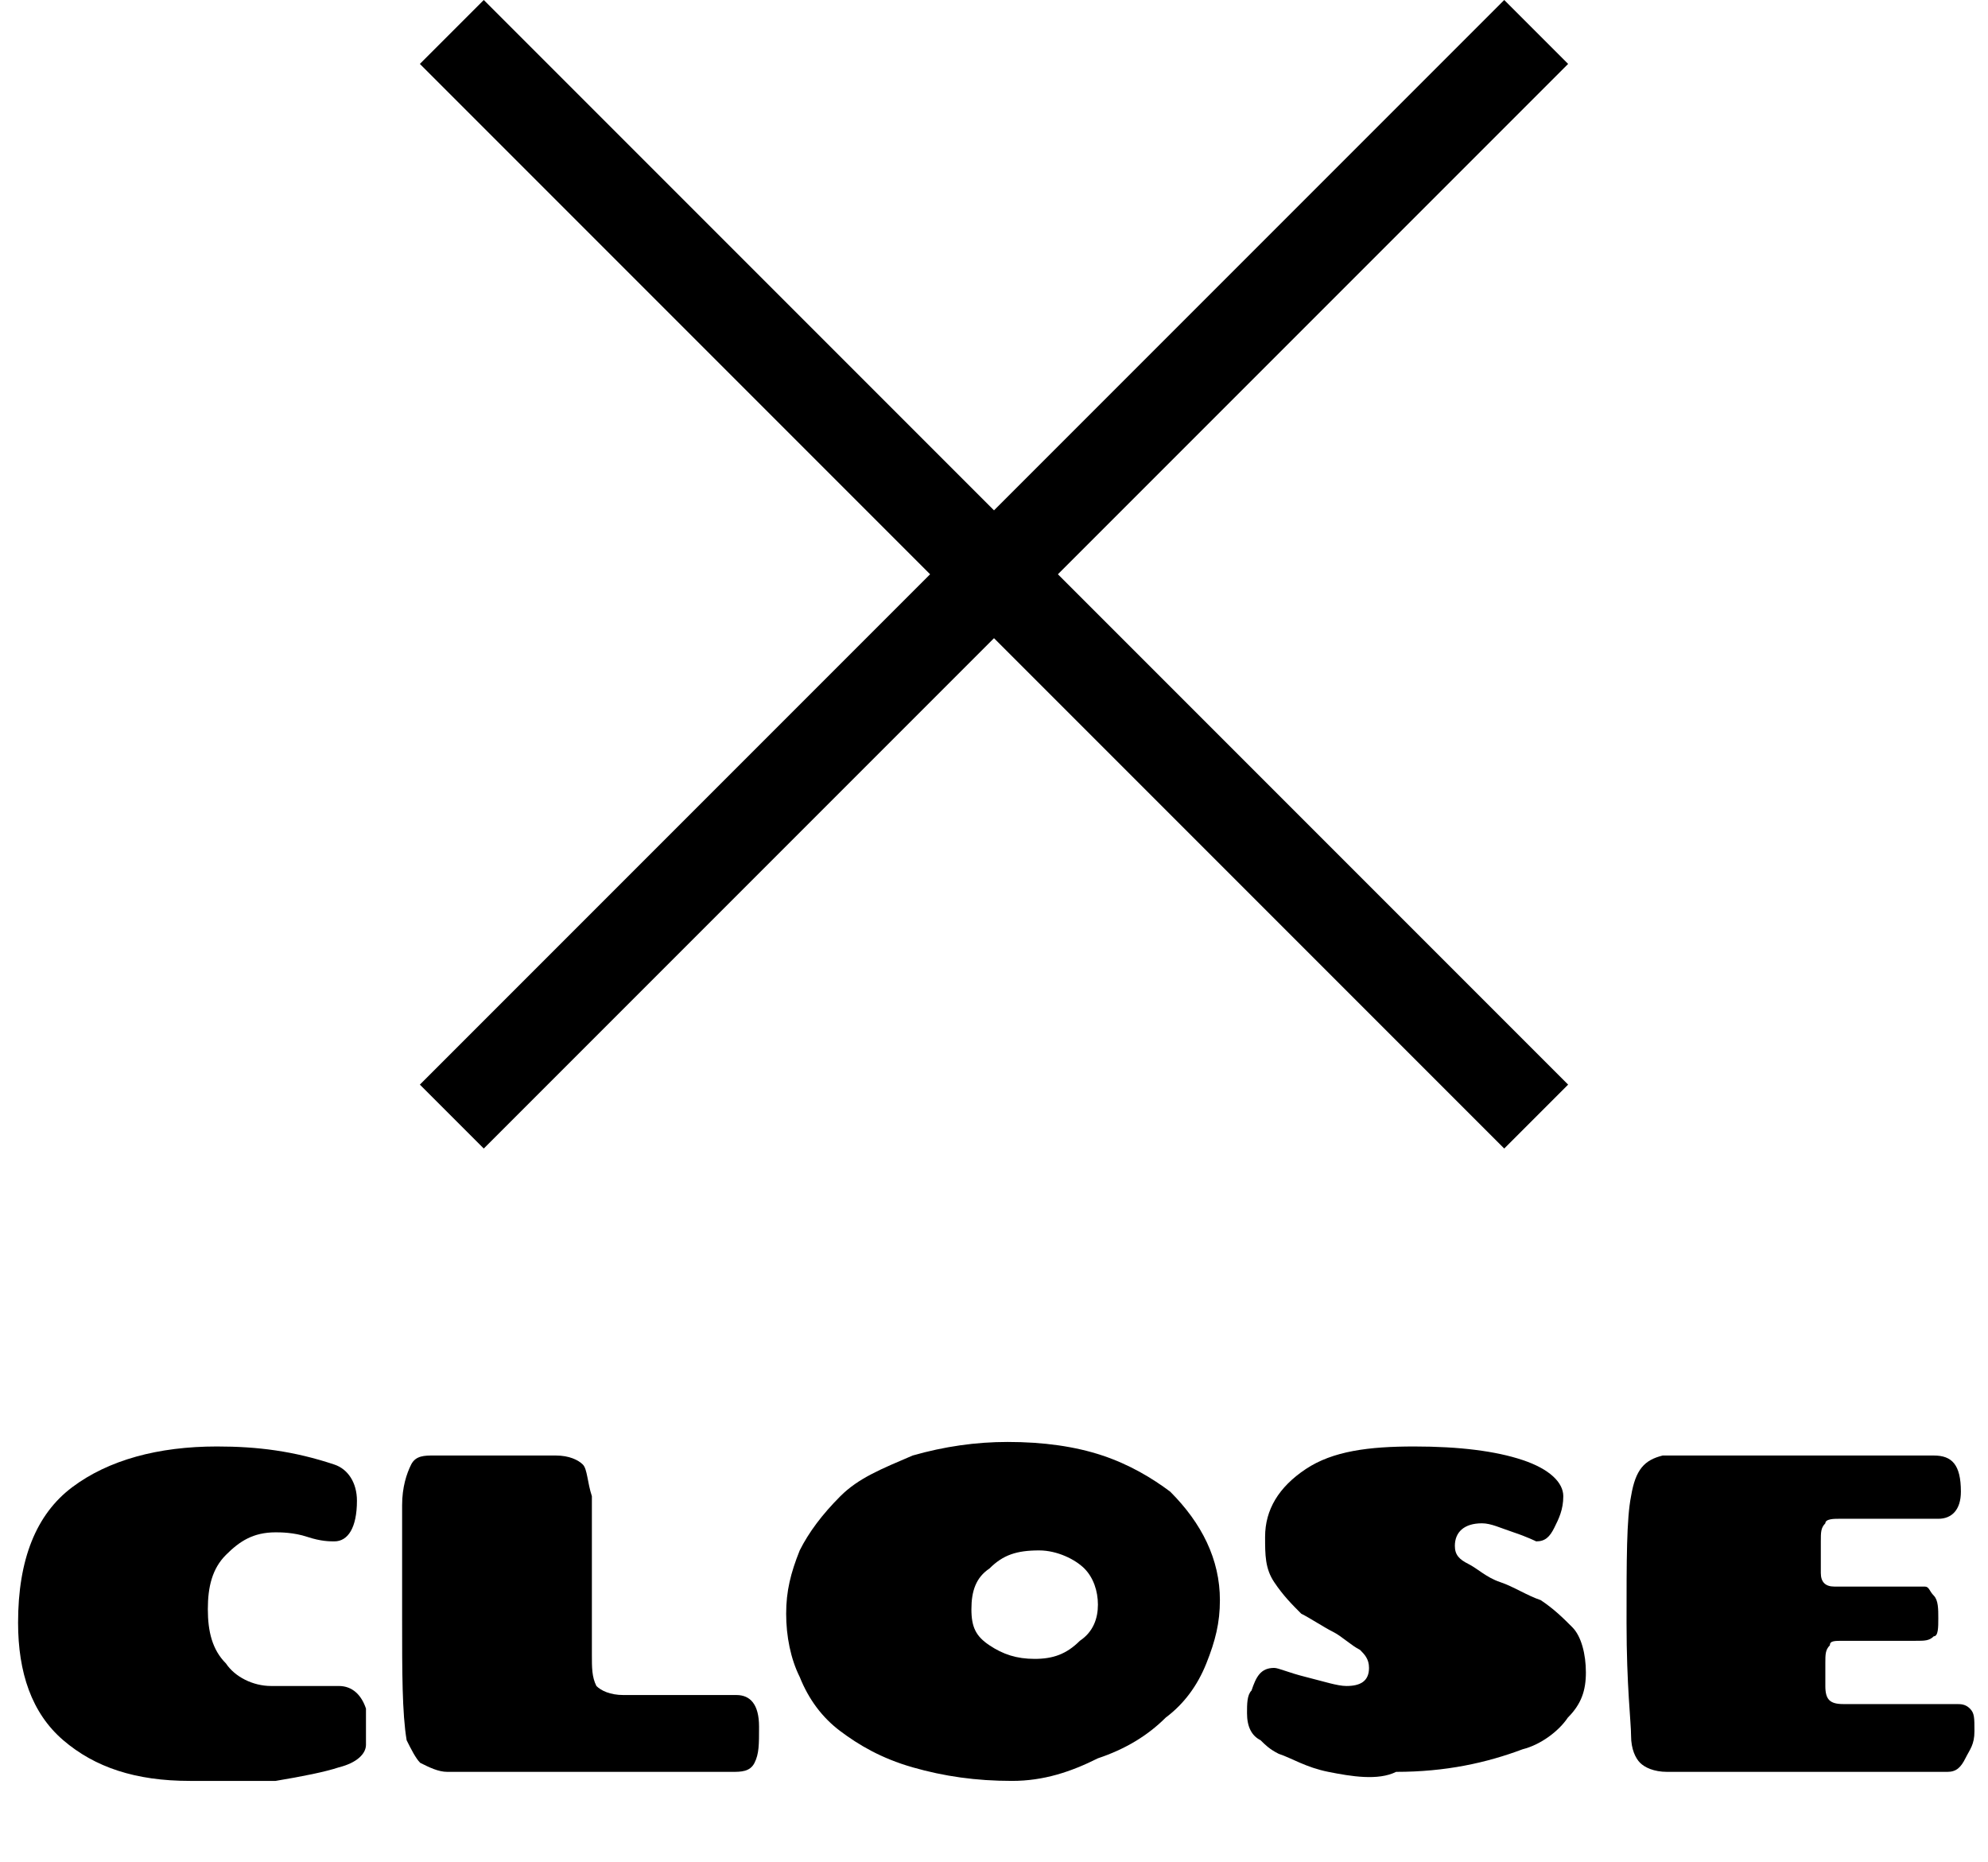 <?xml version="1.0" encoding="utf-8"?>
<!-- Generator: Adobe Illustrator 25.2.1, SVG Export Plug-In . SVG Version: 6.00 Build 0)  -->
<svg version="1.1" id="レイヤー_1" xmlns="http://www.w3.org/2000/svg" xmlns:xlink="http://www.w3.org/1999/xlink" x="0px"
	 y="0px" viewBox="0 0 44 41.2" style="enable-background:new 0 0 44 41.2;" xml:space="preserve">
<style type="text/css">
	.st0{enable-background:new    ;}
	.st1{fill:none;stroke:#000000;stroke-width:2;}
</style>
<g id="グループ_29" transform="translate(-316 -26.793)">
	<g class="st0">
		<path d="M320.2,66.2c-1.2,0-2.1-0.3-2.8-0.9c-0.7-0.6-1-1.5-1-2.6c0-0.7,0.1-1.3,0.3-1.8c0.2-0.5,0.5-0.9,0.9-1.2
			c0.8-0.6,1.9-0.9,3.2-0.9c0.9,0,1.7,0.1,2.6,0.4c0.3,0.1,0.5,0.4,0.5,0.8c0,0.6-0.2,0.9-0.5,0.9c-0.1,0-0.3,0-0.6-0.1
			c-0.3-0.1-0.6-0.1-0.7-0.1c-0.5,0-0.8,0.2-1.1,0.5c-0.3,0.3-0.4,0.7-0.4,1.2s0.1,0.9,0.4,1.2c0.2,0.3,0.6,0.5,1,0.5
			c0.3,0,0.8,0,1.5,0c0.3,0,0.5,0.2,0.6,0.5c0,0.1,0,0.2,0,0.4c0,0.1,0,0.2,0,0.4c0,0.2-0.2,0.4-0.6,0.5c-0.3,0.1-0.8,0.2-1.4,0.3
			C321.3,66.2,320.8,66.2,320.2,66.2z"/>
		<path d="M329.1,61.4l0,2c0,0.3,0,0.5,0.1,0.7c0.1,0.1,0.3,0.2,0.6,0.2h2.5c0.3,0,0.5,0.2,0.5,0.7c0,0.4,0,0.6-0.1,0.8
			c-0.1,0.2-0.3,0.2-0.5,0.2c-0.9,0-1.9,0-2.8,0s-2.1,0-3.5,0c-0.2,0-0.4-0.1-0.6-0.2c-0.1-0.1-0.2-0.3-0.3-0.5
			c-0.1-0.6-0.1-1.5-0.1-2.7s0-2.1,0-2.5s0.1-0.7,0.2-0.9s0.3-0.2,0.5-0.2h2.7c0.3,0,0.5,0.1,0.6,0.2c0.1,0.1,0.1,0.4,0.2,0.7
			C329.1,60.3,329.1,60.8,329.1,61.4z"/>
		<path d="M338.4,66.2c-0.8,0-1.5-0.1-2.2-0.3c-0.7-0.2-1.2-0.5-1.6-0.8s-0.7-0.7-0.9-1.2c-0.2-0.4-0.3-0.9-0.3-1.4s0.1-0.9,0.3-1.4
			c0.2-0.4,0.5-0.8,0.9-1.2c0.4-0.4,0.9-0.6,1.6-0.9c0.7-0.2,1.4-0.3,2.1-0.3c0.8,0,1.5,0.1,2.1,0.3c0.6,0.2,1.1,0.5,1.5,0.8
			c0.7,0.7,1.1,1.5,1.1,2.4c0,0.5-0.1,0.9-0.3,1.4s-0.5,0.9-0.9,1.2c-0.4,0.4-0.9,0.7-1.5,0.9C339.7,66,339.1,66.2,338.4,66.2z
			 M340.3,62.3c0-0.3-0.1-0.6-0.3-0.8c-0.2-0.2-0.6-0.4-1-0.4c-0.5,0-0.8,0.1-1.1,0.4c-0.3,0.2-0.4,0.5-0.4,0.9s0.1,0.6,0.4,0.8
			c0.3,0.2,0.6,0.3,1,0.3c0.4,0,0.7-0.1,1-0.4C340.2,62.9,340.3,62.6,340.3,62.3z"/>
		<path d="M345.4,66c-0.5-0.1-0.8-0.3-1.1-0.4c-0.2-0.1-0.3-0.2-0.4-0.3c-0.2-0.1-0.3-0.3-0.3-0.6c0-0.2,0-0.4,0.1-0.5
			c0.1-0.3,0.2-0.5,0.5-0.5c0.1,0,0.3,0.1,0.7,0.2c0.4,0.1,0.7,0.2,0.9,0.2c0.3,0,0.5-0.1,0.5-0.4c0-0.2-0.1-0.3-0.2-0.4
			c-0.2-0.1-0.4-0.3-0.6-0.4c-0.2-0.1-0.5-0.3-0.7-0.4c-0.2-0.2-0.4-0.4-0.6-0.7c-0.2-0.3-0.2-0.6-0.2-1c0-0.6,0.3-1.1,0.9-1.5
			s1.4-0.5,2.4-0.5c1,0,1.8,0.1,2.4,0.3c0.6,0.2,0.9,0.5,0.9,0.8c0,0.3-0.1,0.5-0.2,0.7c-0.1,0.2-0.2,0.3-0.4,0.3
			c0,0-0.2-0.1-0.5-0.2c-0.3-0.1-0.5-0.2-0.7-0.2c-0.4,0-0.6,0.2-0.6,0.5c0,0.2,0.1,0.3,0.3,0.4c0.2,0.1,0.4,0.3,0.7,0.4
			c0.3,0.1,0.6,0.3,0.9,0.4c0.3,0.2,0.5,0.4,0.7,0.6s0.3,0.6,0.3,1s-0.1,0.7-0.4,1c-0.2,0.3-0.6,0.6-1,0.7c-0.8,0.3-1.7,0.5-2.8,0.5
			C346.5,66.2,345.9,66.1,345.4,66z"/>
		<path d="M352.3,65.8c-0.1-0.1-0.2-0.3-0.2-0.6c0-0.3-0.1-1.1-0.1-2.5c0-1.4,0-2.3,0.1-2.8c0.1-0.6,0.3-0.8,0.7-0.9
			c0.5,0,2.5,0,6,0c0.4,0,0.6,0.2,0.6,0.8c0,0.4-0.2,0.6-0.5,0.6h-2.2c-0.1,0-0.3,0-0.3,0.1c-0.1,0.1-0.1,0.2-0.1,0.4v0.7
			c0,0.2,0.1,0.3,0.3,0.3h1.8c0.1,0,0.2,0,0.2,0c0.1,0,0.1,0.1,0.2,0.2s0.1,0.3,0.1,0.5s0,0.4-0.1,0.4c-0.1,0.1-0.2,0.1-0.4,0.1
			h-1.6c-0.2,0-0.3,0-0.3,0.1c-0.1,0.1-0.1,0.2-0.1,0.4v0.5c0,0.3,0.1,0.4,0.4,0.4h2.5c0.1,0,0.2,0,0.3,0.1c0.1,0.1,0.1,0.2,0.1,0.5
			s-0.1,0.4-0.2,0.6s-0.2,0.3-0.4,0.3h-6.2C352.6,66,352.4,65.9,352.3,65.8z"/>
	</g>
	<g id="グループ_23" transform="translate(9.5 8)">
		<line id="線_10" class="st1" x1="316.5" y1="19.5" x2="340.5" y2="43.5"/>
		<line id="線_11" class="st1" x1="340.5" y1="19.5" x2="316.5" y2="43.5"/>
	</g>
</g>
</svg>
